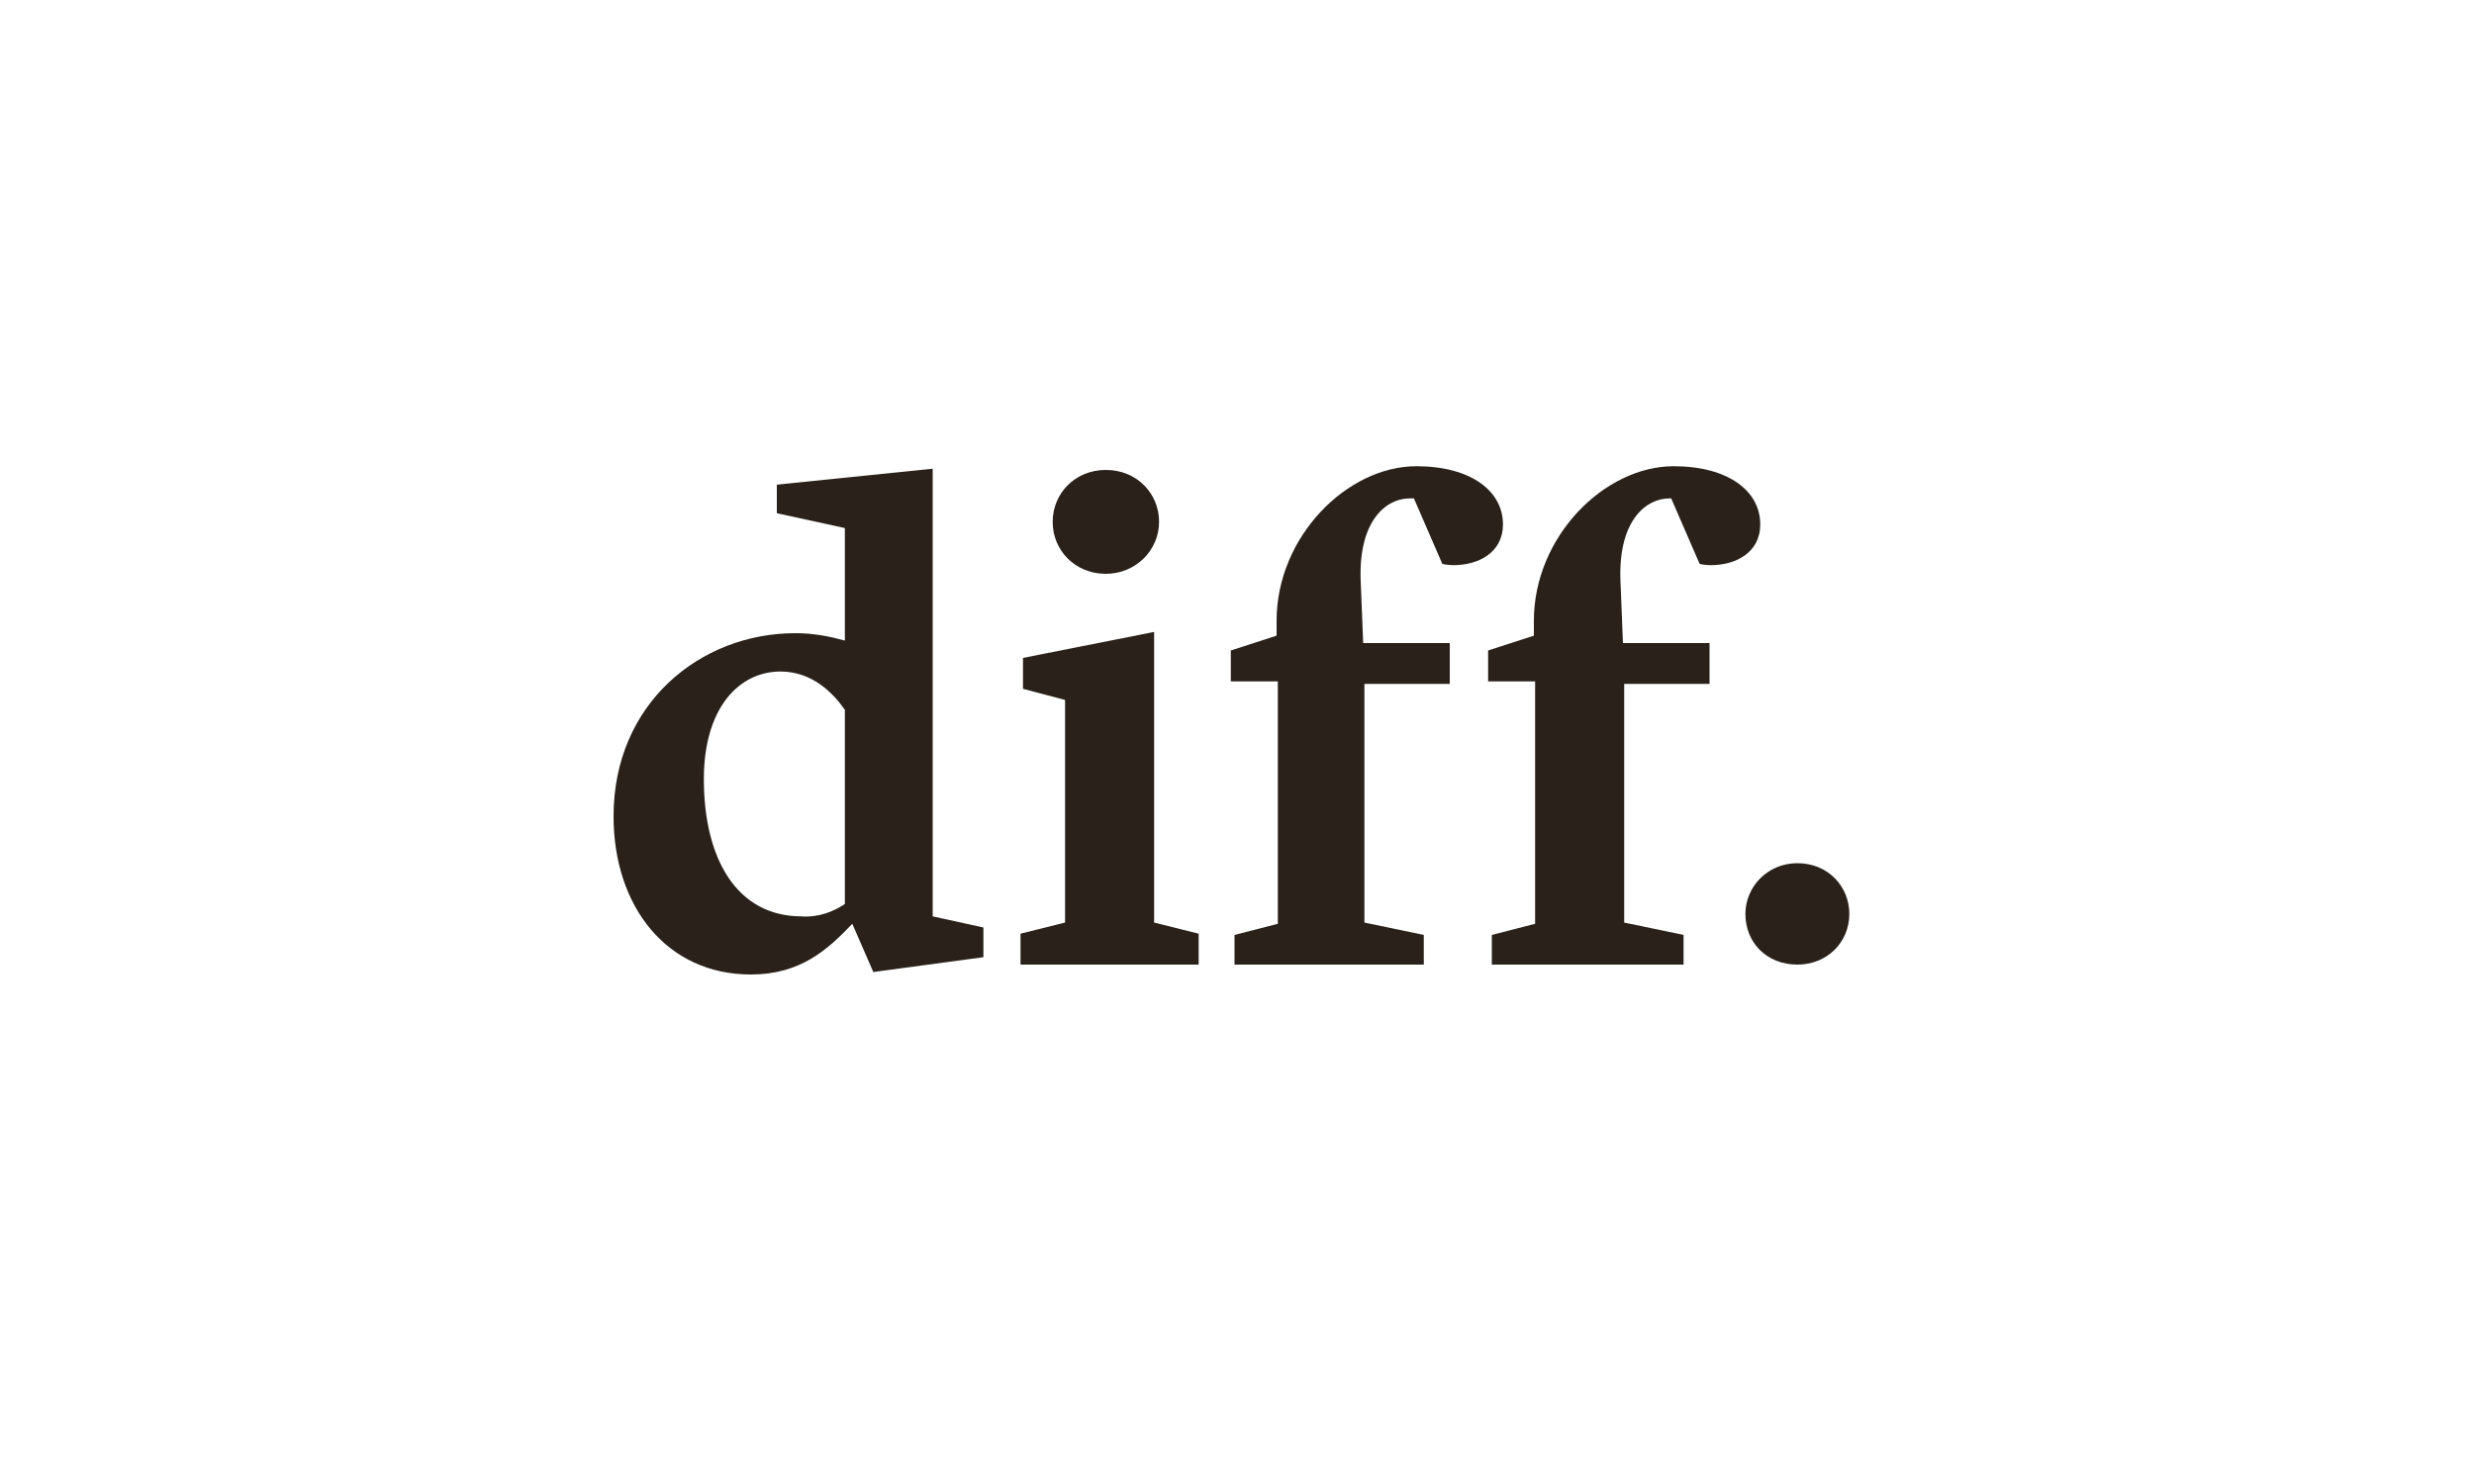<?xml version="1.0" encoding="utf-8"?>
<!-- Generator: Adobe Illustrator 24.0.2, SVG Export Plug-In . SVG Version: 6.00 Build 0)  -->
<svg version="1.1" id="diff" xmlns="http://www.w3.org/2000/svg" xmlns:xlink="http://www.w3.org/1999/xlink" x="0px" y="0px"
	 viewBox="0 0 200 120" style="enable-background:new 0 0 200 120;" xml:space="preserve">
<style type="text/css">
	.st0{fill:#29211A;}
</style>
<g>
	<path class="st0" d="M62.7,39.2l12.7-1.3v36.2l4.1,0.9v2.4l-8.9,1.2l-1.7-3.9c-2,2.1-4.2,4.1-8.2,4.1c-6.8,0-11.1-5.5-11.1-12.8
		c0-9.1,7-14.8,14.7-14.8c1.6,0,2.9,0.3,4,0.6v-9.1l-5.5-1.2V39.2z M68.3,73.1V57.4c-0.9-1.3-2.6-3.1-5.2-3.1c-3.4,0-6.2,3-6.2,8.7
		c0,6.5,2.7,11.1,7.9,11.1C66.2,74.2,67.4,73.7,68.3,73.1z"/>
	<path class="st0" d="M82.5,75.5l3.6-0.9v-18l-3.4-0.9v-2.5l10.6-2.1v23.5l3.6,0.9V78H82.5V75.5z M85.1,42.2c0-2.3,1.8-4.2,4.3-4.2
		c2.5,0,4.3,1.9,4.3,4.2c0,2.3-1.9,4.2-4.3,4.2C86.9,46.4,85.1,44.5,85.1,42.2z M141.1,73.9c0-2.2,1.8-4.1,4.2-4.1
		c2.5,0,4.2,1.9,4.2,4.1c0,2.3-1.8,4.1-4.2,4.1C142.8,78,141.1,76.2,141.1,73.9z"/>
	<path class="st0" d="M99.8,75.6l3.5-0.9V55.1h-3.8v-2.5l3.7-1.2v-1.2c0-6.8,5.7-12.5,11.3-12.5c4.4,0,7,2,7,4.7c0,2.3-2,3.3-4,3.3
		c-0.5,0-0.9-0.1-0.9-0.1l-2.3-5.3h-0.3c-2.1,0-4.2,2-4,6.7l0.2,5h7v3.3h-6.9v19.3l4.8,1V78H99.8V75.6z"/>
	<path class="st0" d="M120.6,75.6l3.5-0.9V55.1h-3.8v-2.5l3.7-1.2v-1.2c0-6.8,5.7-12.5,11.3-12.5c4.4,0,7,2,7,4.7c0,2.3-2,3.3-4,3.3
		c-0.5,0-0.9-0.1-0.9-0.1l-2.3-5.3H135c-2.1,0-4.2,2-4,6.7l0.2,5h7v3.3h-6.9v19.3l4.8,1V78h-15.5V75.6z"/>
</g>
</svg>
